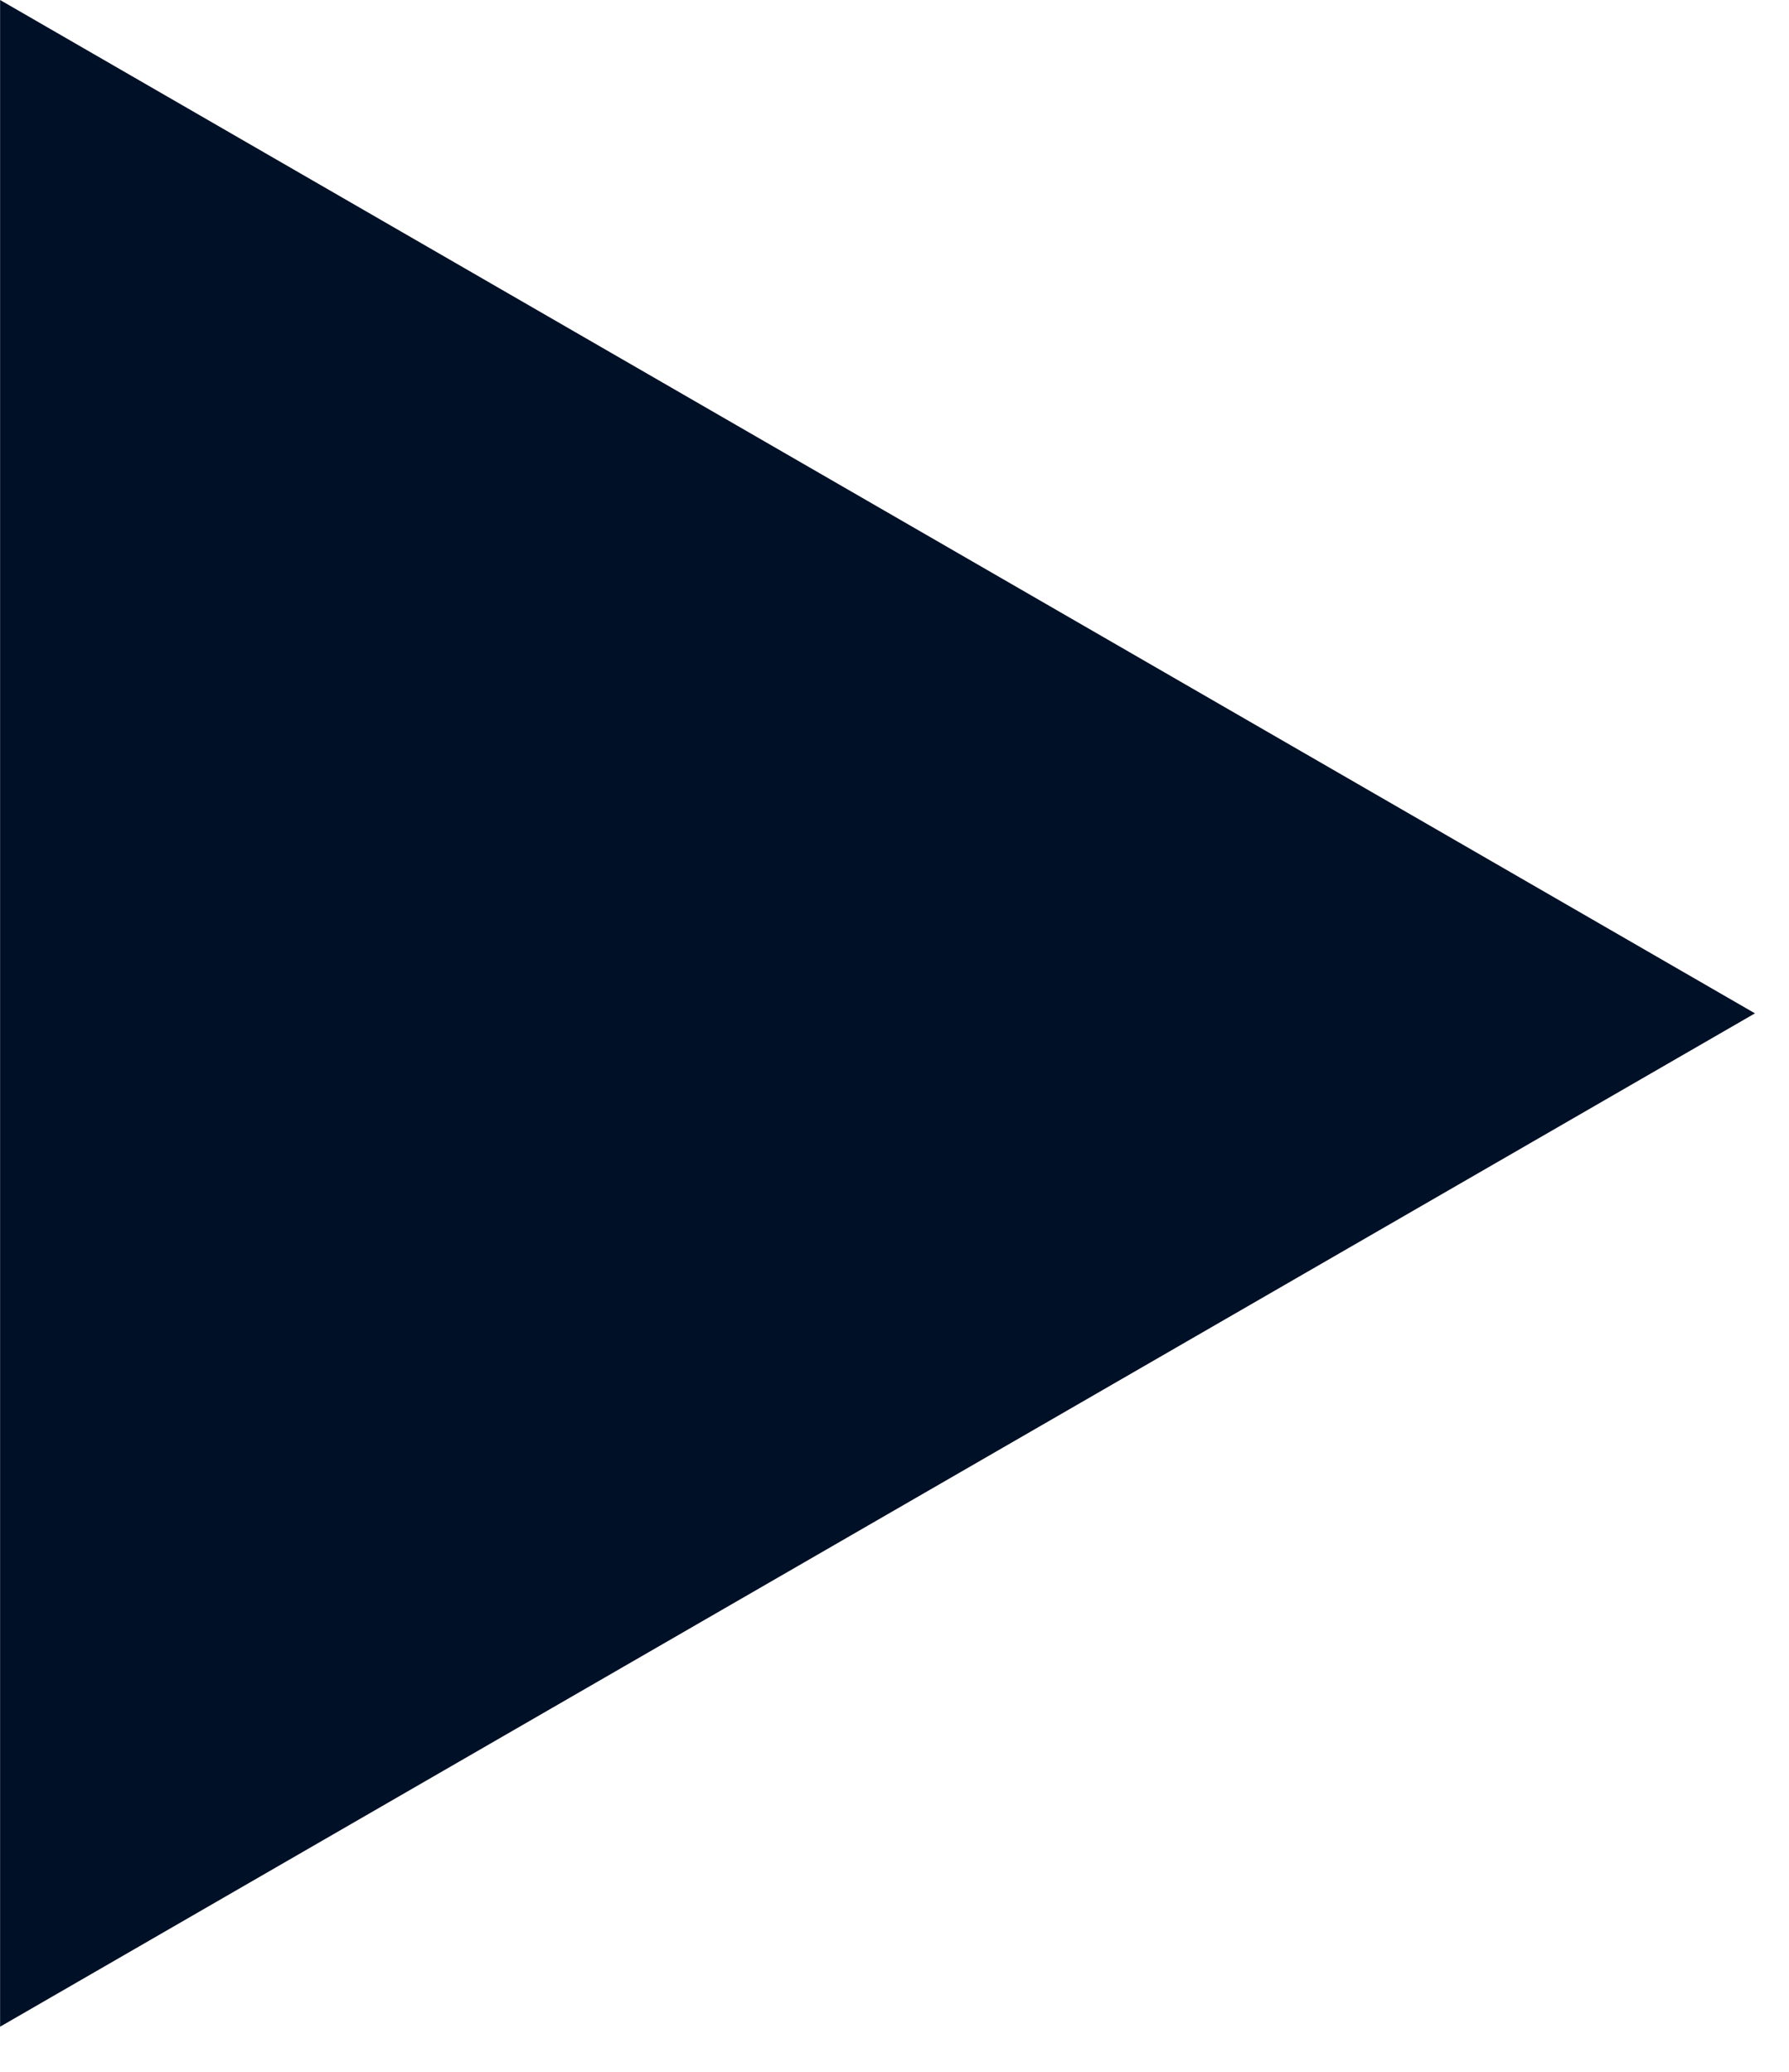 <?xml version="1.0" encoding="UTF-8"?> <svg xmlns="http://www.w3.org/2000/svg" width="38" height="44" viewBox="0 0 38 44" fill="none"><path d="M37.277 21.521L0.002 43.042V0L37.277 21.521Z" fill="#001026"></path></svg> 